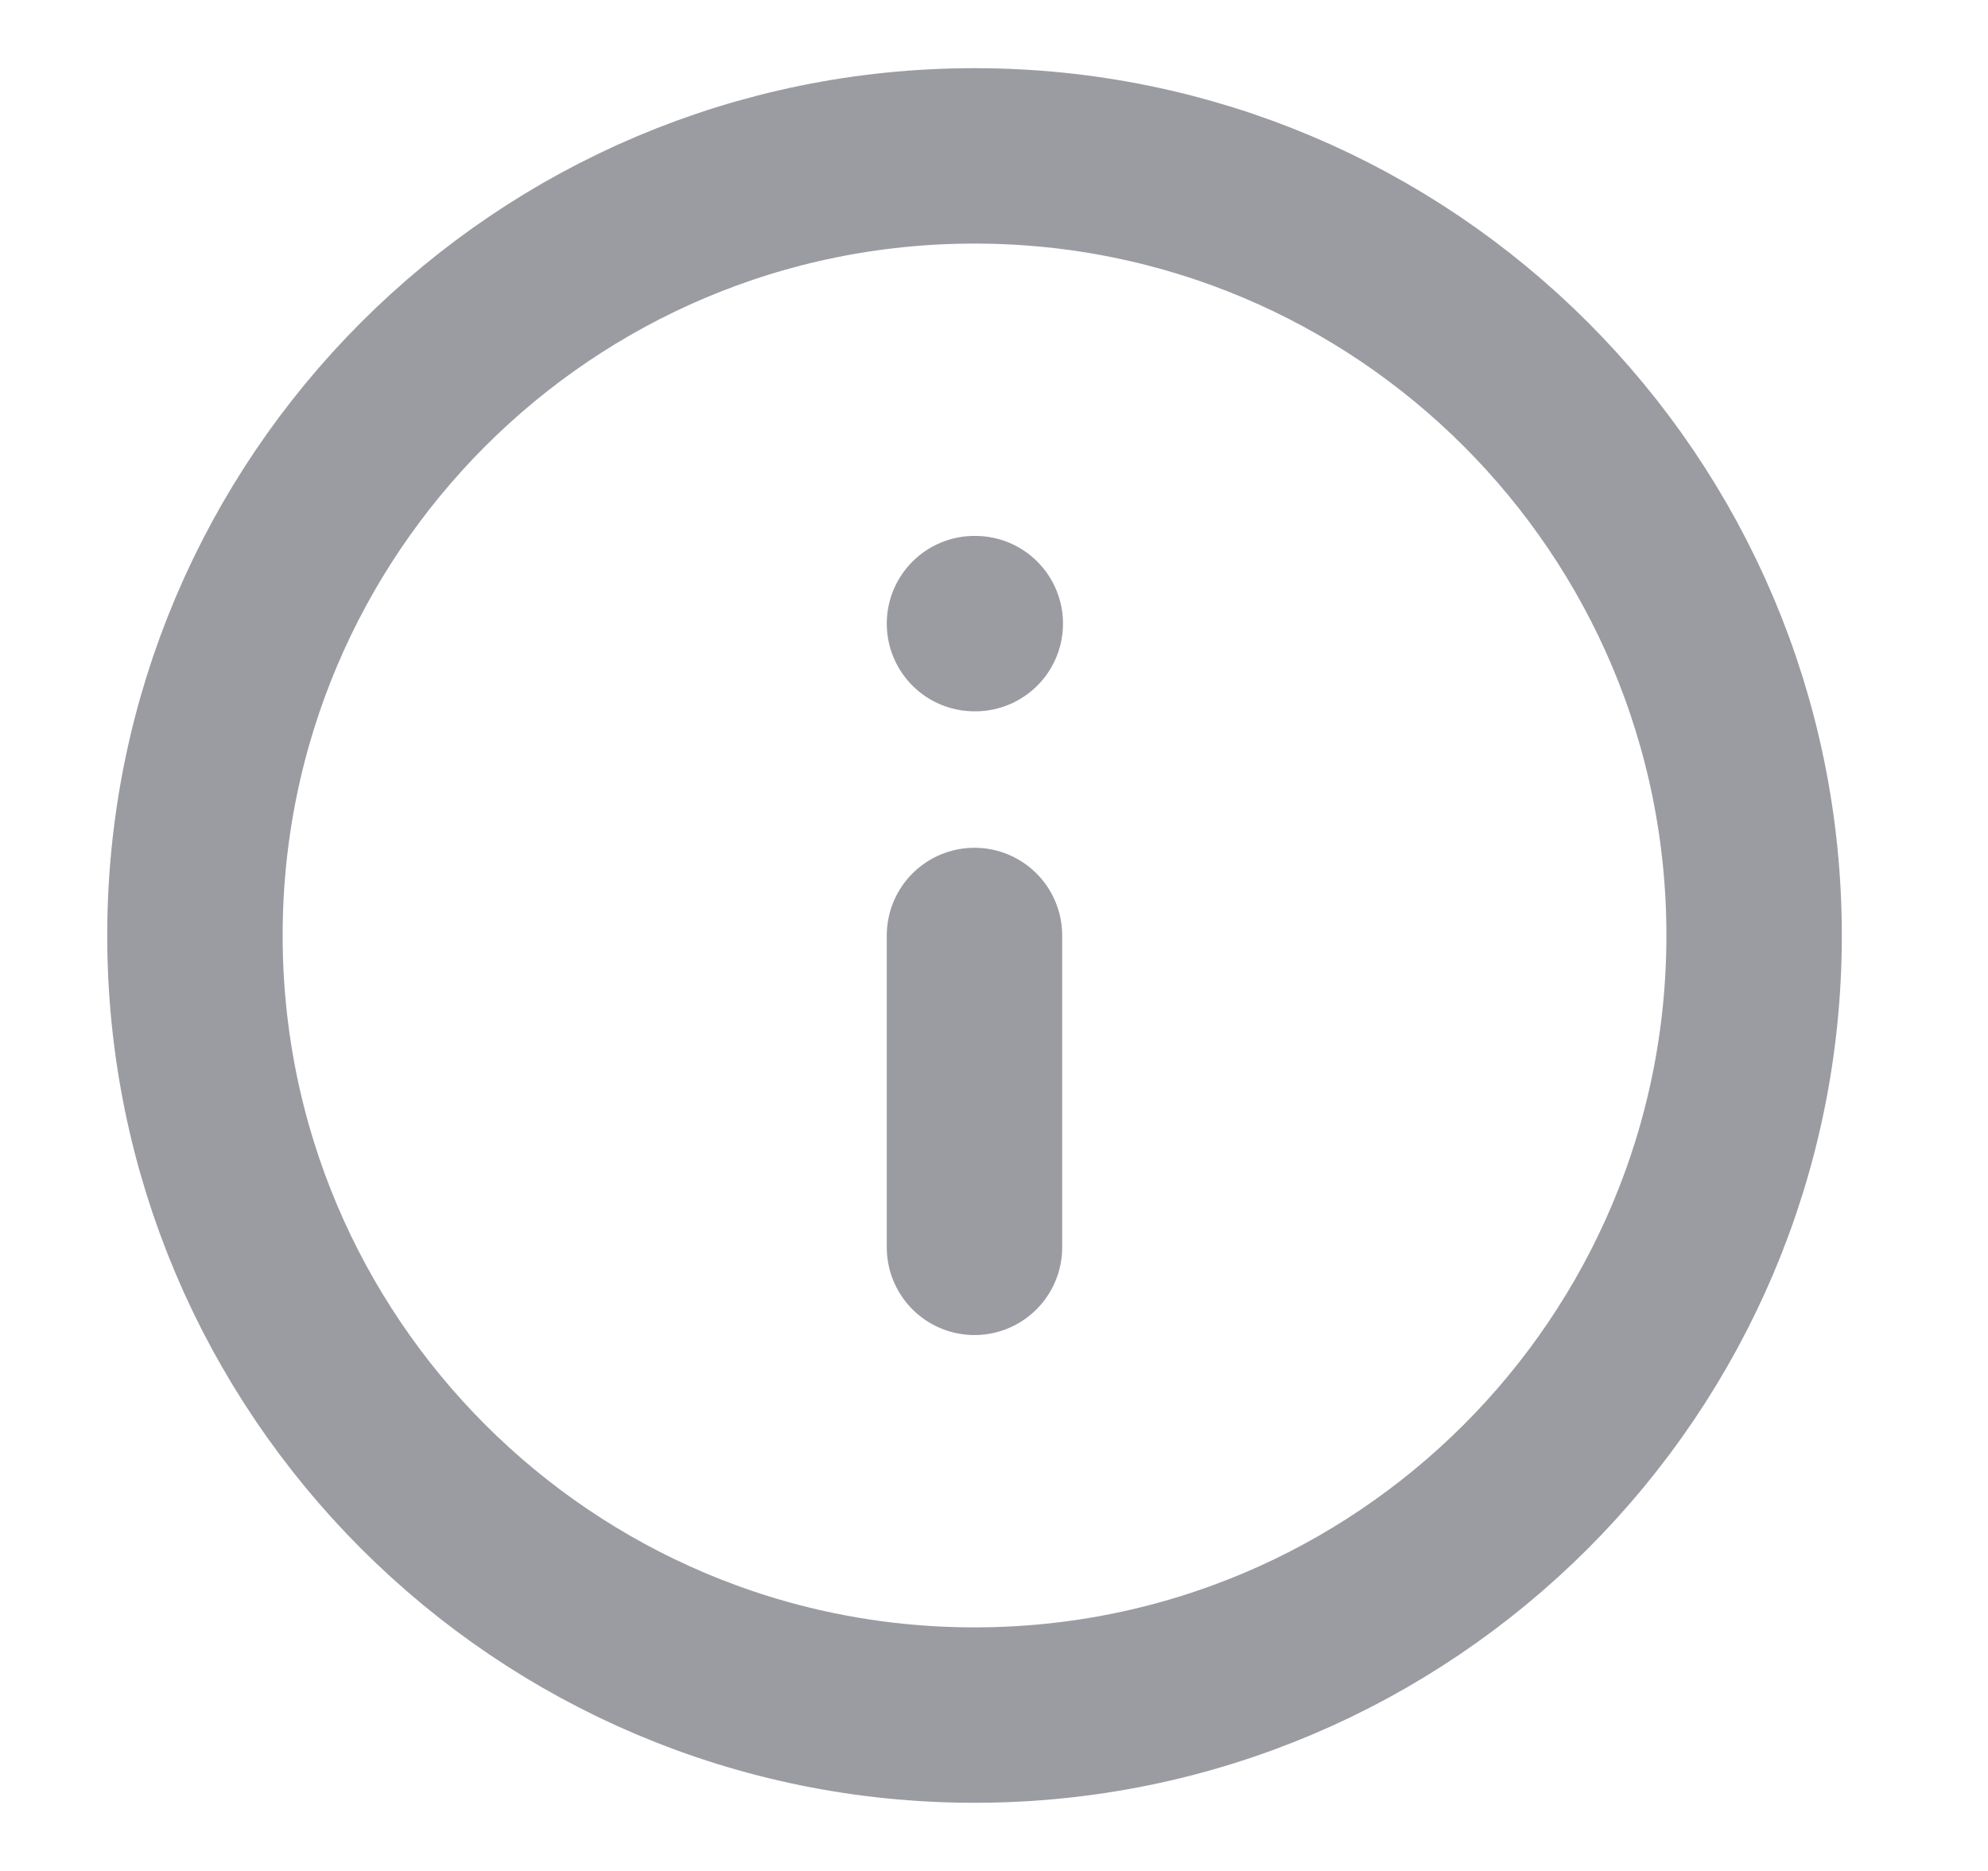 <?xml version="1.0" encoding="UTF-8"?> <svg xmlns="http://www.w3.org/2000/svg" width="17" height="16" viewBox="0 0 17 16" fill="none"><g id="Icon / Info" opacity="0.7" clip-path="url(#clip0_88_1870)"><path id="Vector" d="M8.333 10.667V8M8.333 5.333H8.34M15 8C15 11.682 12.015 14.667 8.333 14.667C4.651 14.667 1.667 11.682 1.667 8C1.667 4.318 4.651 1.333 8.333 1.333C12.015 1.333 15 4.318 15 8Z" stroke="#71717A" stroke-width="1.5" stroke-linecap="round" stroke-linejoin="round"></path></g><defs><clipPath id="clip0_88_1870"><rect width="16" height="16" fill="white" transform="translate(0.333)"></rect></clipPath></defs></svg> 